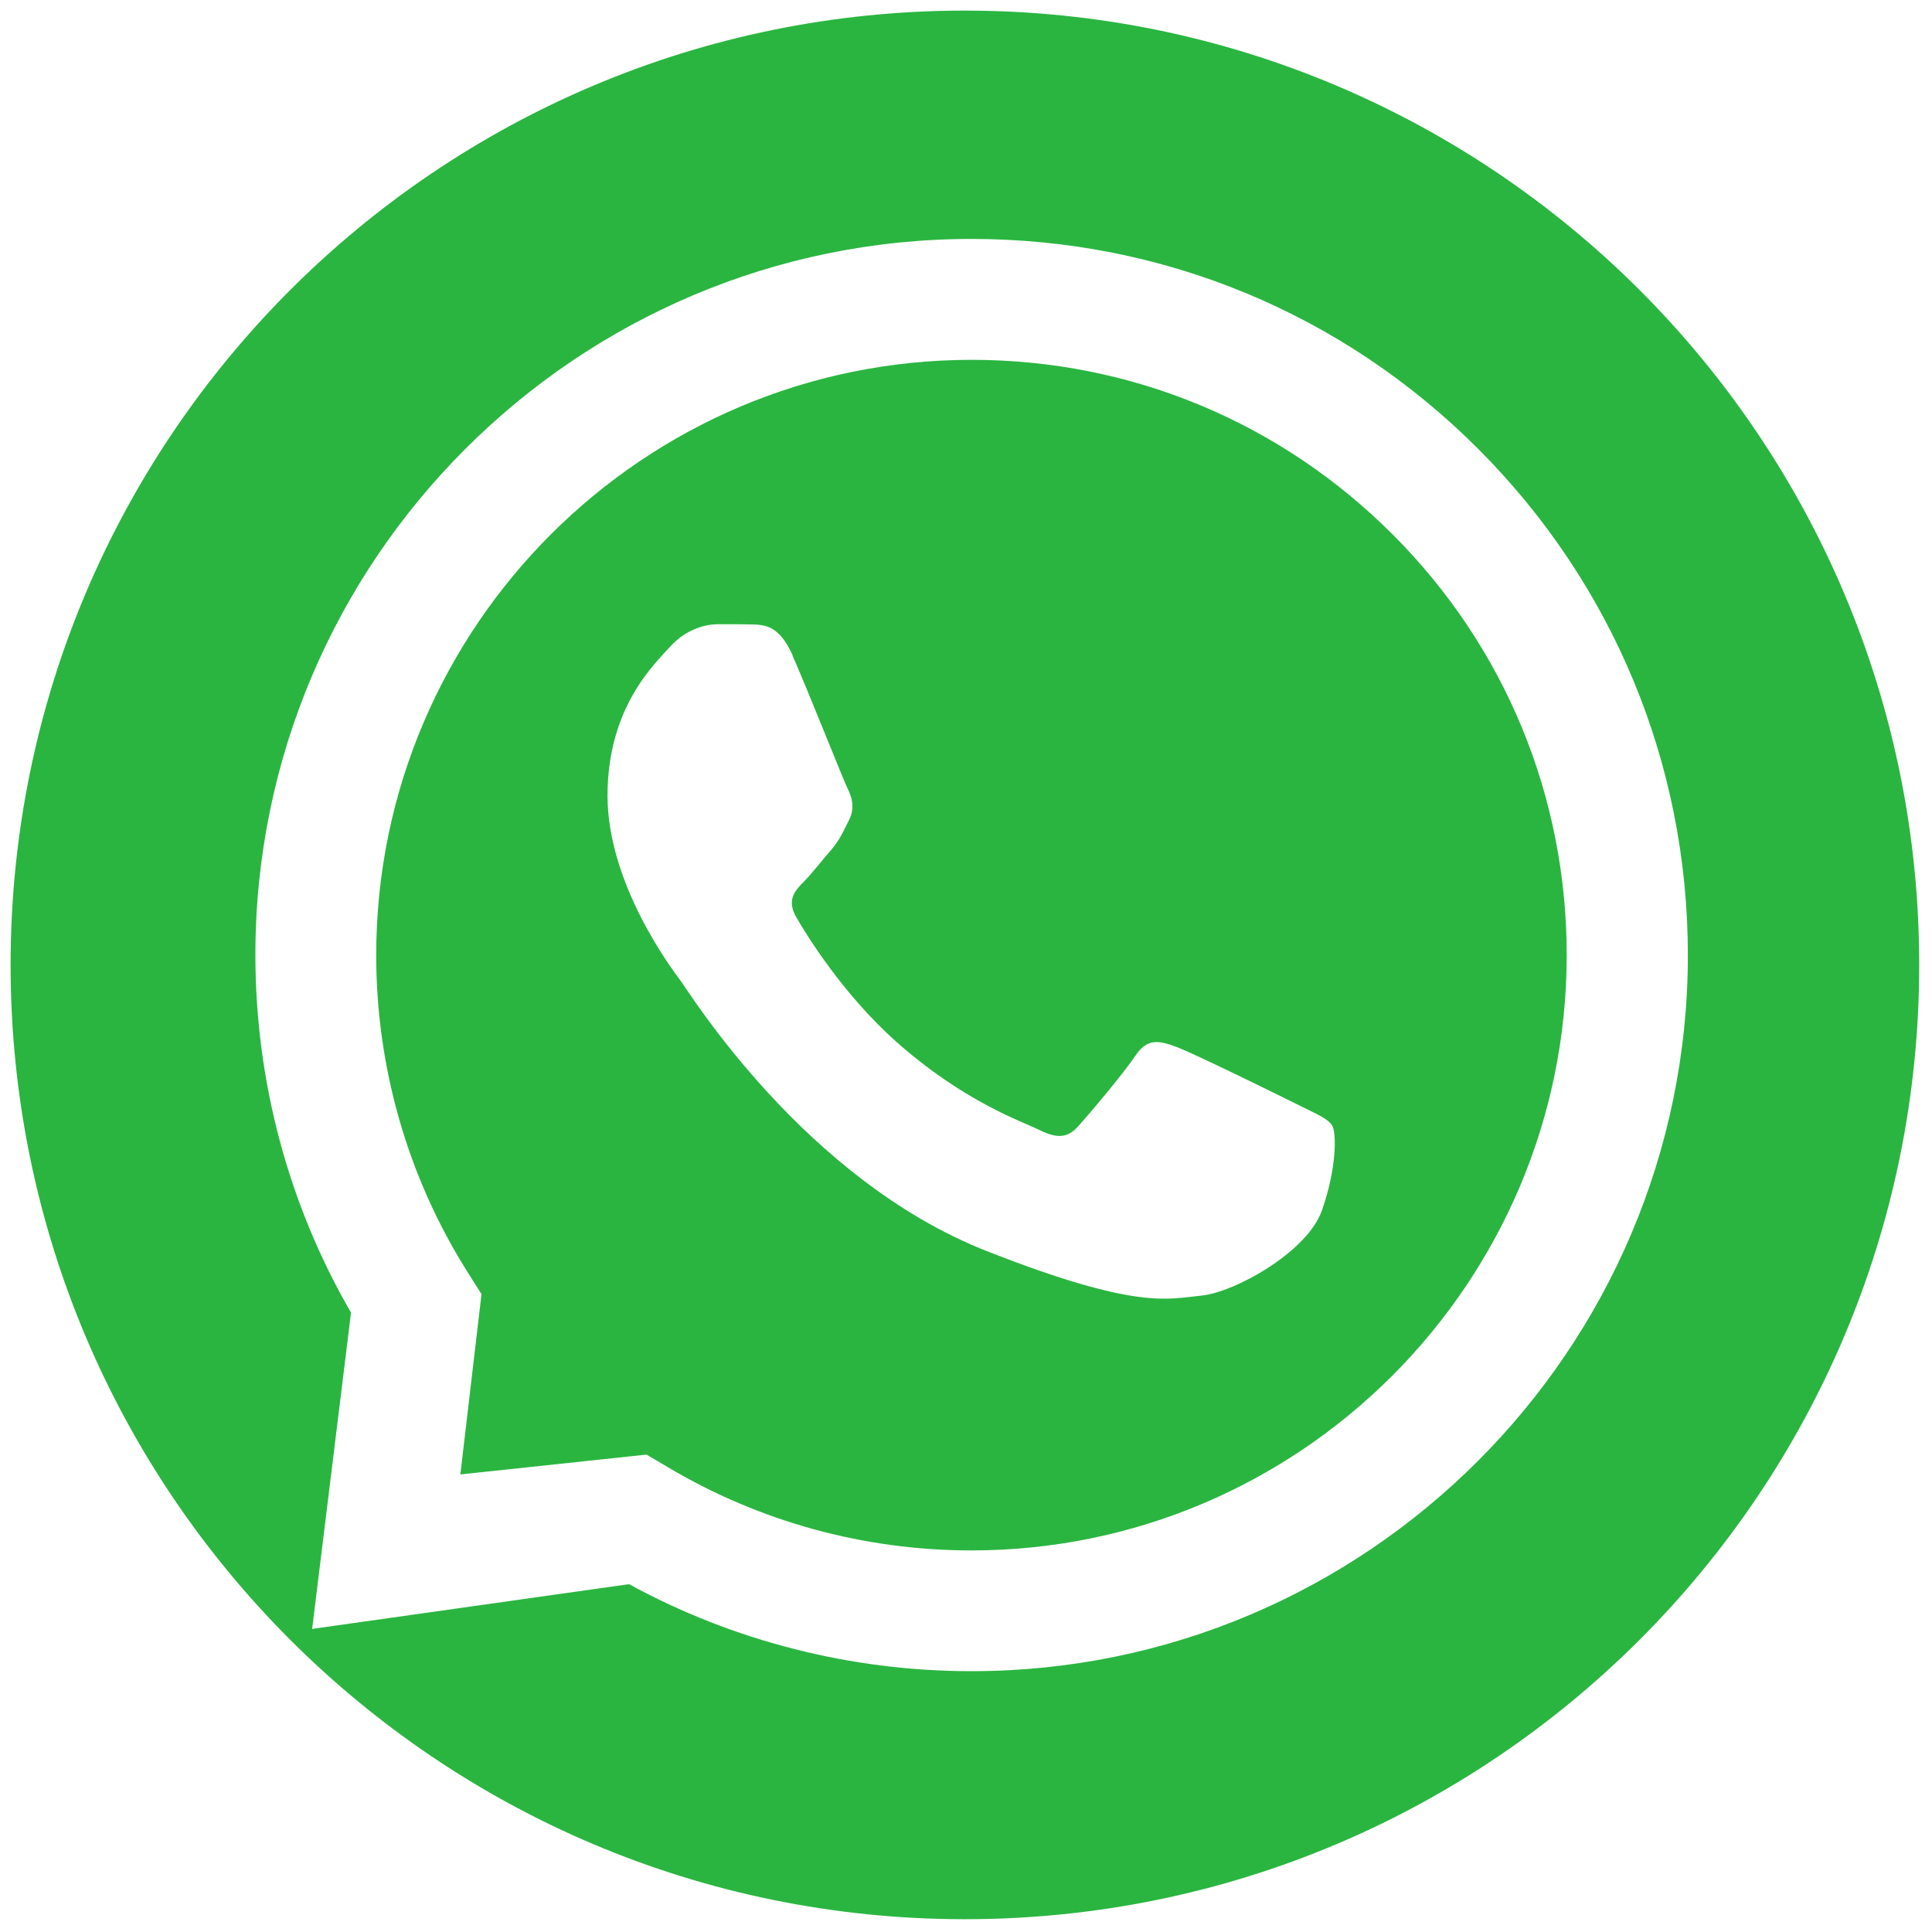 <?xml version="1.0" encoding="utf-8"?>
<svg width="256" height="256" xmlns="http://www.w3.org/2000/svg" version="1.1">
  <g class="layer">
    <title>Layer 1</title>
    <path d="M 254.305 127.855 C 254.305 197.692 197.692 254.305 127.855 254.305 C 58.018 254.305 1.405 197.692 1.405 127.855 C 1.405 58.018 58.018 1.405 127.855 1.405 C 197.692 1.405 254.305 58.018 254.305 127.855 Z M 33.841 126.52 C 33.841 143.22 38.191 159.56 46.511 173.931 L 41.36 215.839 L 83.35 209.91 C 97.201 217.469 112.819 221.439 128.701 221.439 L 128.729 221.439 C 181.02 221.439 223.62 178.91 223.651 126.579 C 223.651 101.239 213.76 77.399 195.851 59.46 C 177.94 41.549 154.131 31.66 128.729 31.66 C 76.44 31.66 33.841 74.19 33.841 126.52 Z M 63.801 171.48 L 61.899 168.471 C 54.011 155.93 49.849 141.419 49.849 126.529 C 49.88 83.05 85.25 47.68 128.76 47.68 C 149.81 47.68 169.62 55.899 184.519 70.801 C 199.42 85.699 207.6 105.51 207.6 126.59 C 207.569 170.07 172.2 205.439 128.72 205.439 L 128.69 205.439 C 114.541 205.439 100.66 201.64 88.549 194.441 L 85.671 192.741 L 60.999 195.371 L 63.801 171.489 Z M 105.03 86.83 C 103.26 82.9 101.4 82.8 99.69 82.74 C 98.31 82.71 96.71 82.71 95.14 82.71 C 93.57 82.71 90.98 83.3 88.82 85.66 C 86.66 88.05 80.5 93.78 80.5 105.44 C 80.5 117.1 89.01 128.39 90.19 129.96 C 91.37 131.53 106.59 156.25 130.69 165.75 C 150.73 173.64 154.79 172.1 159.14 171.68 C 163.49 171.29 173.19 165.95 175.15 160.42 C 177.11 154.89 177.11 150.14 176.53 149.16 C 175.94 148.18 174.37 147.59 171.98 146.38 C 169.62 145.2 157.97 139.47 155.8 138.69 C 153.61 137.9 152.03 137.51 150.46 139.87 C 148.86 142.26 144.34 147.6 142.93 149.17 C 141.55 150.74 140.18 150.94 137.79 149.76 C 135.43 148.58 127.8 146.06 118.73 138.01 C 111.69 131.72 106.91 123.96 105.53 121.57 C 104.15 119.21 105.4 117.94 106.58 116.76 C 107.63 115.68 108.94 113.98 110.15 112.6 C 111.33 111.19 111.72 110.21 112.51 108.64 C 113.3 107.07 112.9 105.66 112.31 104.48 C 111.72 103.3 107.1 91.58 105.01 86.86 Z" fill="rgb(42,181,64)" fill-rule="nonzero" id="svg_2" stroke-miterlimit="10"/>
  </g>
</svg>
